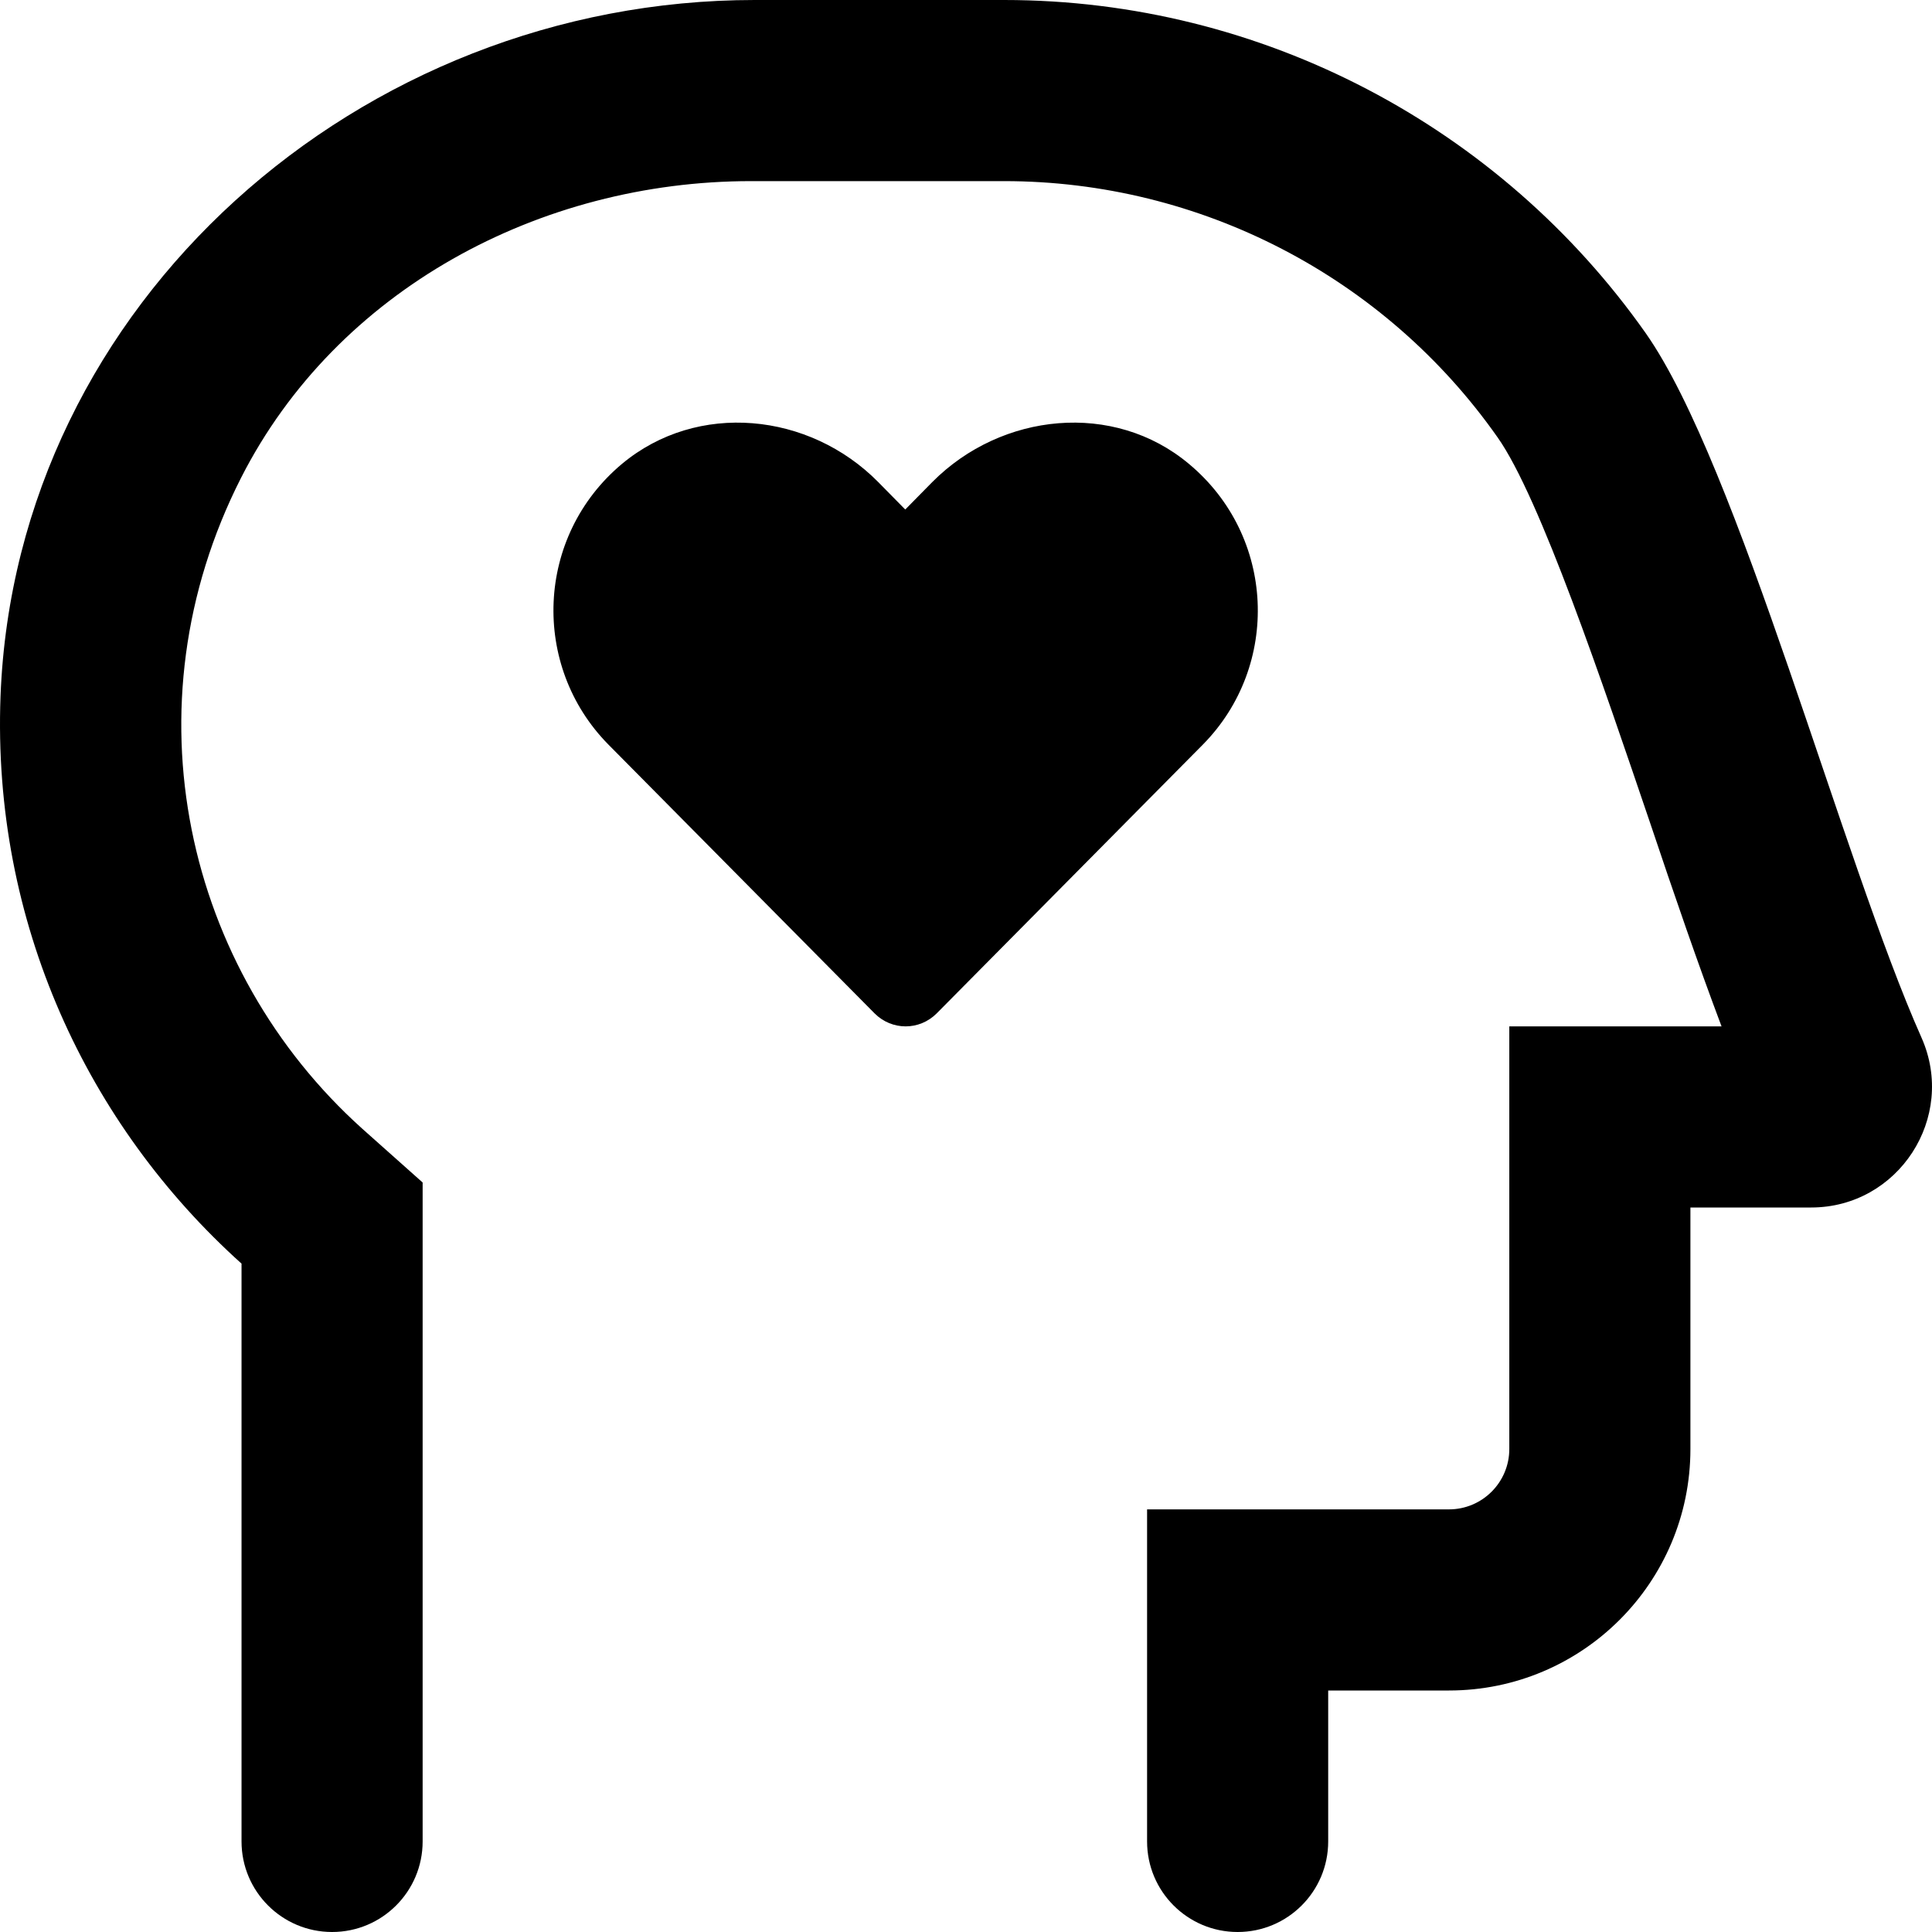 <svg xmlns="http://www.w3.org/2000/svg" viewBox="0 0 512 512"><!-- Font Awesome Pro 6.0.0-alpha2 by @fontawesome - https://fontawesome.com License - https://fontawesome.com/license (Commercial License) --><path d="M509.223 275C488.223 227.875 460.727 123.25 436.104 88.25C397.606 33.625 334.487 0 266.117 0H199.998C95.506 0 4.139 80.125 0.139 184.5C-2.111 244.375 23.137 298.125 64.008 334.875V488C64.008 501.256 74.754 512 88.008 512C101.26 512 112.004 501.256 112.004 488.002V313.375L96.006 299.125C49.135 257 33.012 187.375 63.883 126.625C89.256 76.75 143.127 48 198.998 48H266.117C318.114 48 366.985 73.375 396.856 115.875C408.106 131.75 424.854 181.5 437.229 217.875C443.727 237.25 450.102 255.75 456.227 272H399.981V384C399.981 392.836 392.817 400 383.981 400H303.989V488C303.989 501.256 314.733 512 327.989 512C341.24 512 351.985 501.256 351.985 488.002V448H383.983C419.326 448 447.977 419.348 447.977 384.004V320H479.975C503.098 320 518.596 296.125 509.223 275ZM315.08 122.938C295.196 106.258 265.414 109.283 247.084 127.732L239.901 135.027L232.717 127.732C214.492 109.283 184.819 106.258 164.824 122.938C141.918 142.117 140.668 176.414 161.178 197.262L231.78 268.561C236.362 273.146 243.649 273.146 248.231 268.561L318.832 197.262C339.346 176.414 338.096 142.117 315.08 122.938Z"/></svg>